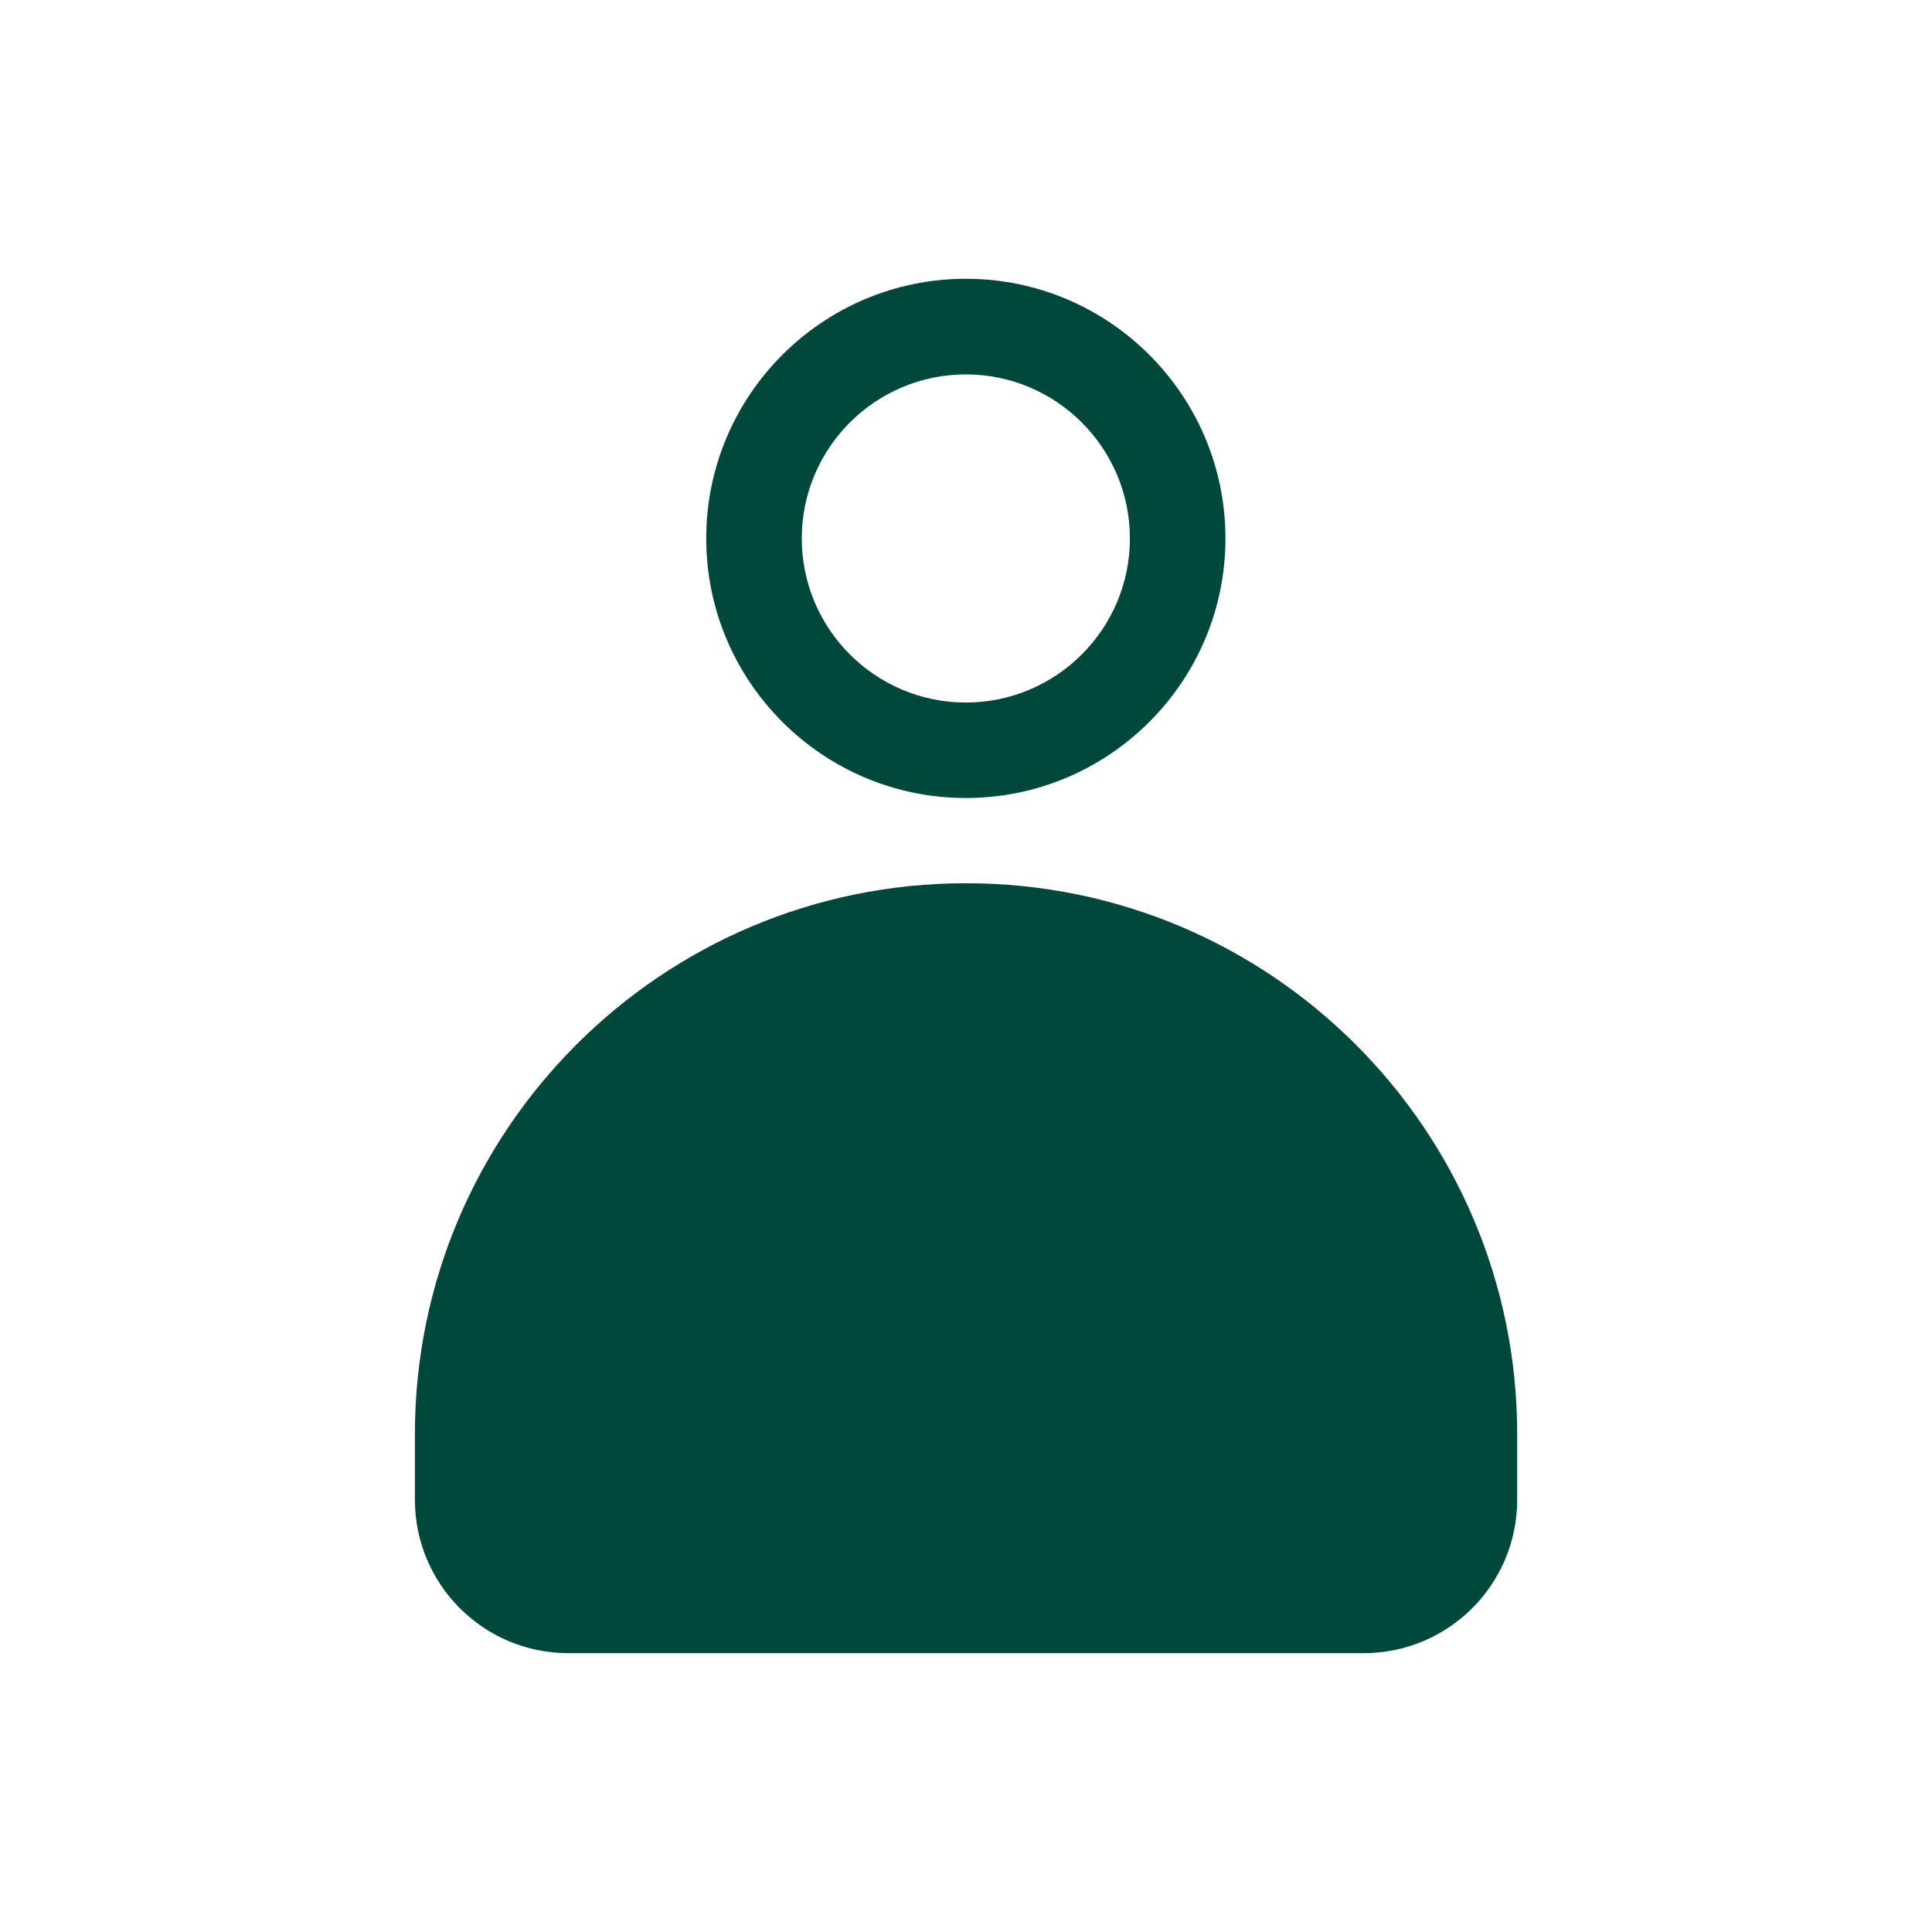 <?xml version="1.0" encoding="UTF-8"?>
<svg id="Layer_1" data-name="Layer 1" xmlns="http://www.w3.org/2000/svg" viewBox="0 0 240 240">
  <defs>
    <style>
      .cls-1 {
        fill: #00483b;
        stroke-width: 0px;
      }
    </style>
  </defs>
  <g id="Layer_1-2" data-name="Layer 1-2">
    <g>
      <path class="cls-1" d="M119.98,109.72h0c-37.79,0-68.44,30.66-68.44,68.44v8.13c0,10.52,8.51,19.07,19.07,19.07h98.79c10.52,0,19.07-8.51,19.07-19.07v-8.13c0-37.82-30.66-68.44-68.44-68.44h-.03Z"/>
      <path class="cls-1" d="M119.98,99.13c17.79,0,32.25-14.46,32.25-32.25s-14.46-32.25-32.25-32.25-32.25,14.46-32.25,32.25,14.46,32.25,32.25,32.25ZM99.6,66.89c0-11.25,9.14-20.38,20.38-20.38s20.38,9.14,20.38,20.38-9.14,20.38-20.38,20.38-20.38-9.14-20.38-20.38Z"/>
    </g>
  </g>
</svg>